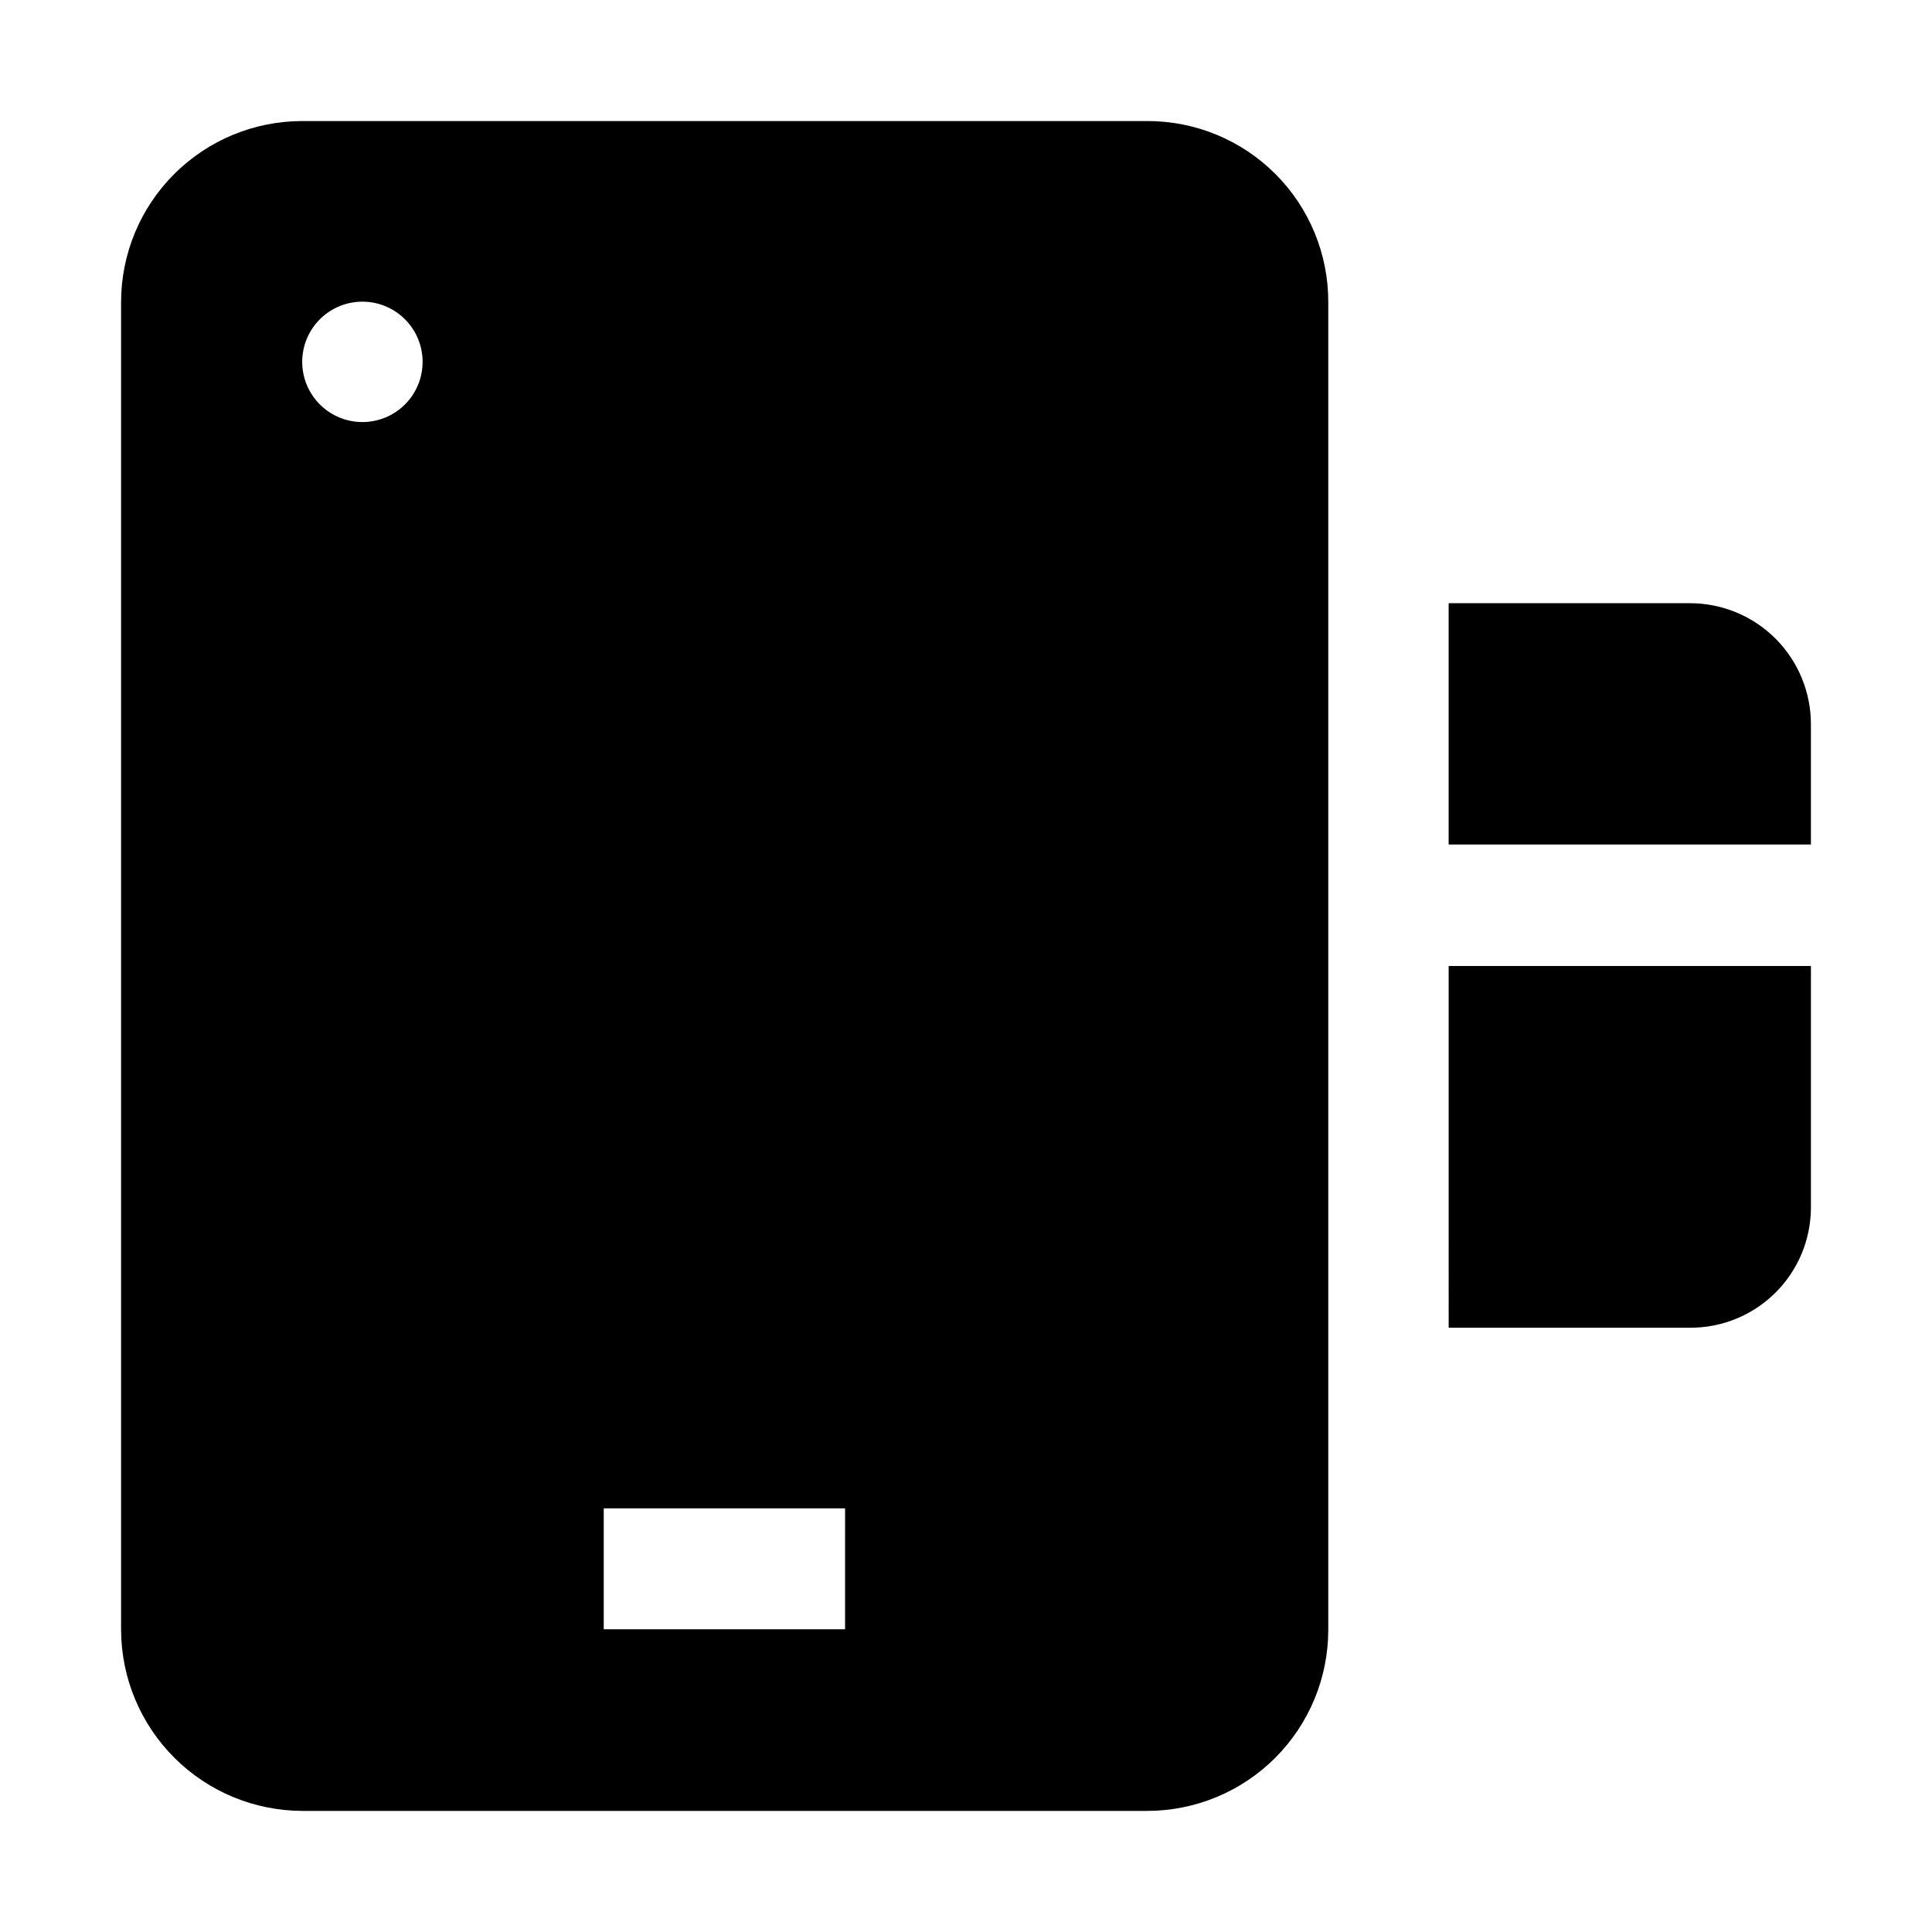 <?xml version="1.0" encoding="UTF-8"?>
<!-- Uploaded to: SVG Repo, www.svgrepo.com, Generator: SVG Repo Mixer Tools -->
<svg fill="#000000" width="800px" height="800px" version="1.1" viewBox="144 144 512 512" xmlns="http://www.w3.org/2000/svg">
 <g fill-rule="evenodd">
  <path d="m623.91 336.04v31.77h-96.004v-63.957h63.957c8.523 0 16.695 3.394 22.711 9.434 6.012 6.043 9.371 14.23 9.336 22.754z"/>
  <path d="m527.91 400h96.004v64.098-0.004c-0.039 8.465-3.434 16.562-9.445 22.523-6.008 5.957-14.141 9.281-22.602 9.246h-63.957z"/>
  <path d="m448 176.08h-223.91c-12.73 0-24.941 5.059-33.941 14.062-9.004 9-14.062 21.211-14.062 33.941v351.82c0.039 12.723 5.106 24.91 14.102 33.902 8.992 8.996 21.184 14.062 33.902 14.102h223.91c12.73 0 24.941-5.059 33.941-14.059 9.004-9.004 14.062-21.211 14.062-33.945v-351.82c0.035-12.742-5.008-24.973-14.02-33.984-9.012-9.012-21.242-14.055-33.984-14.02zm-207.96 79.77c-4.238 0-8.305-1.688-11.297-4.688-2.992-3.004-4.668-7.074-4.656-11.312 0.012-4.238 1.711-8.301 4.723-11.285 3.012-2.984 7.086-4.644 11.324-4.621 4.238 0.023 8.293 1.734 11.27 4.754 2.977 3.019 4.629 7.102 4.59 11.34-0.035 4.207-1.734 8.23-4.723 11.191-2.988 2.961-7.023 4.621-11.23 4.621zm127.91 319.92-63.953 0.004v-32.051h63.957z"/>
 </g>
</svg>